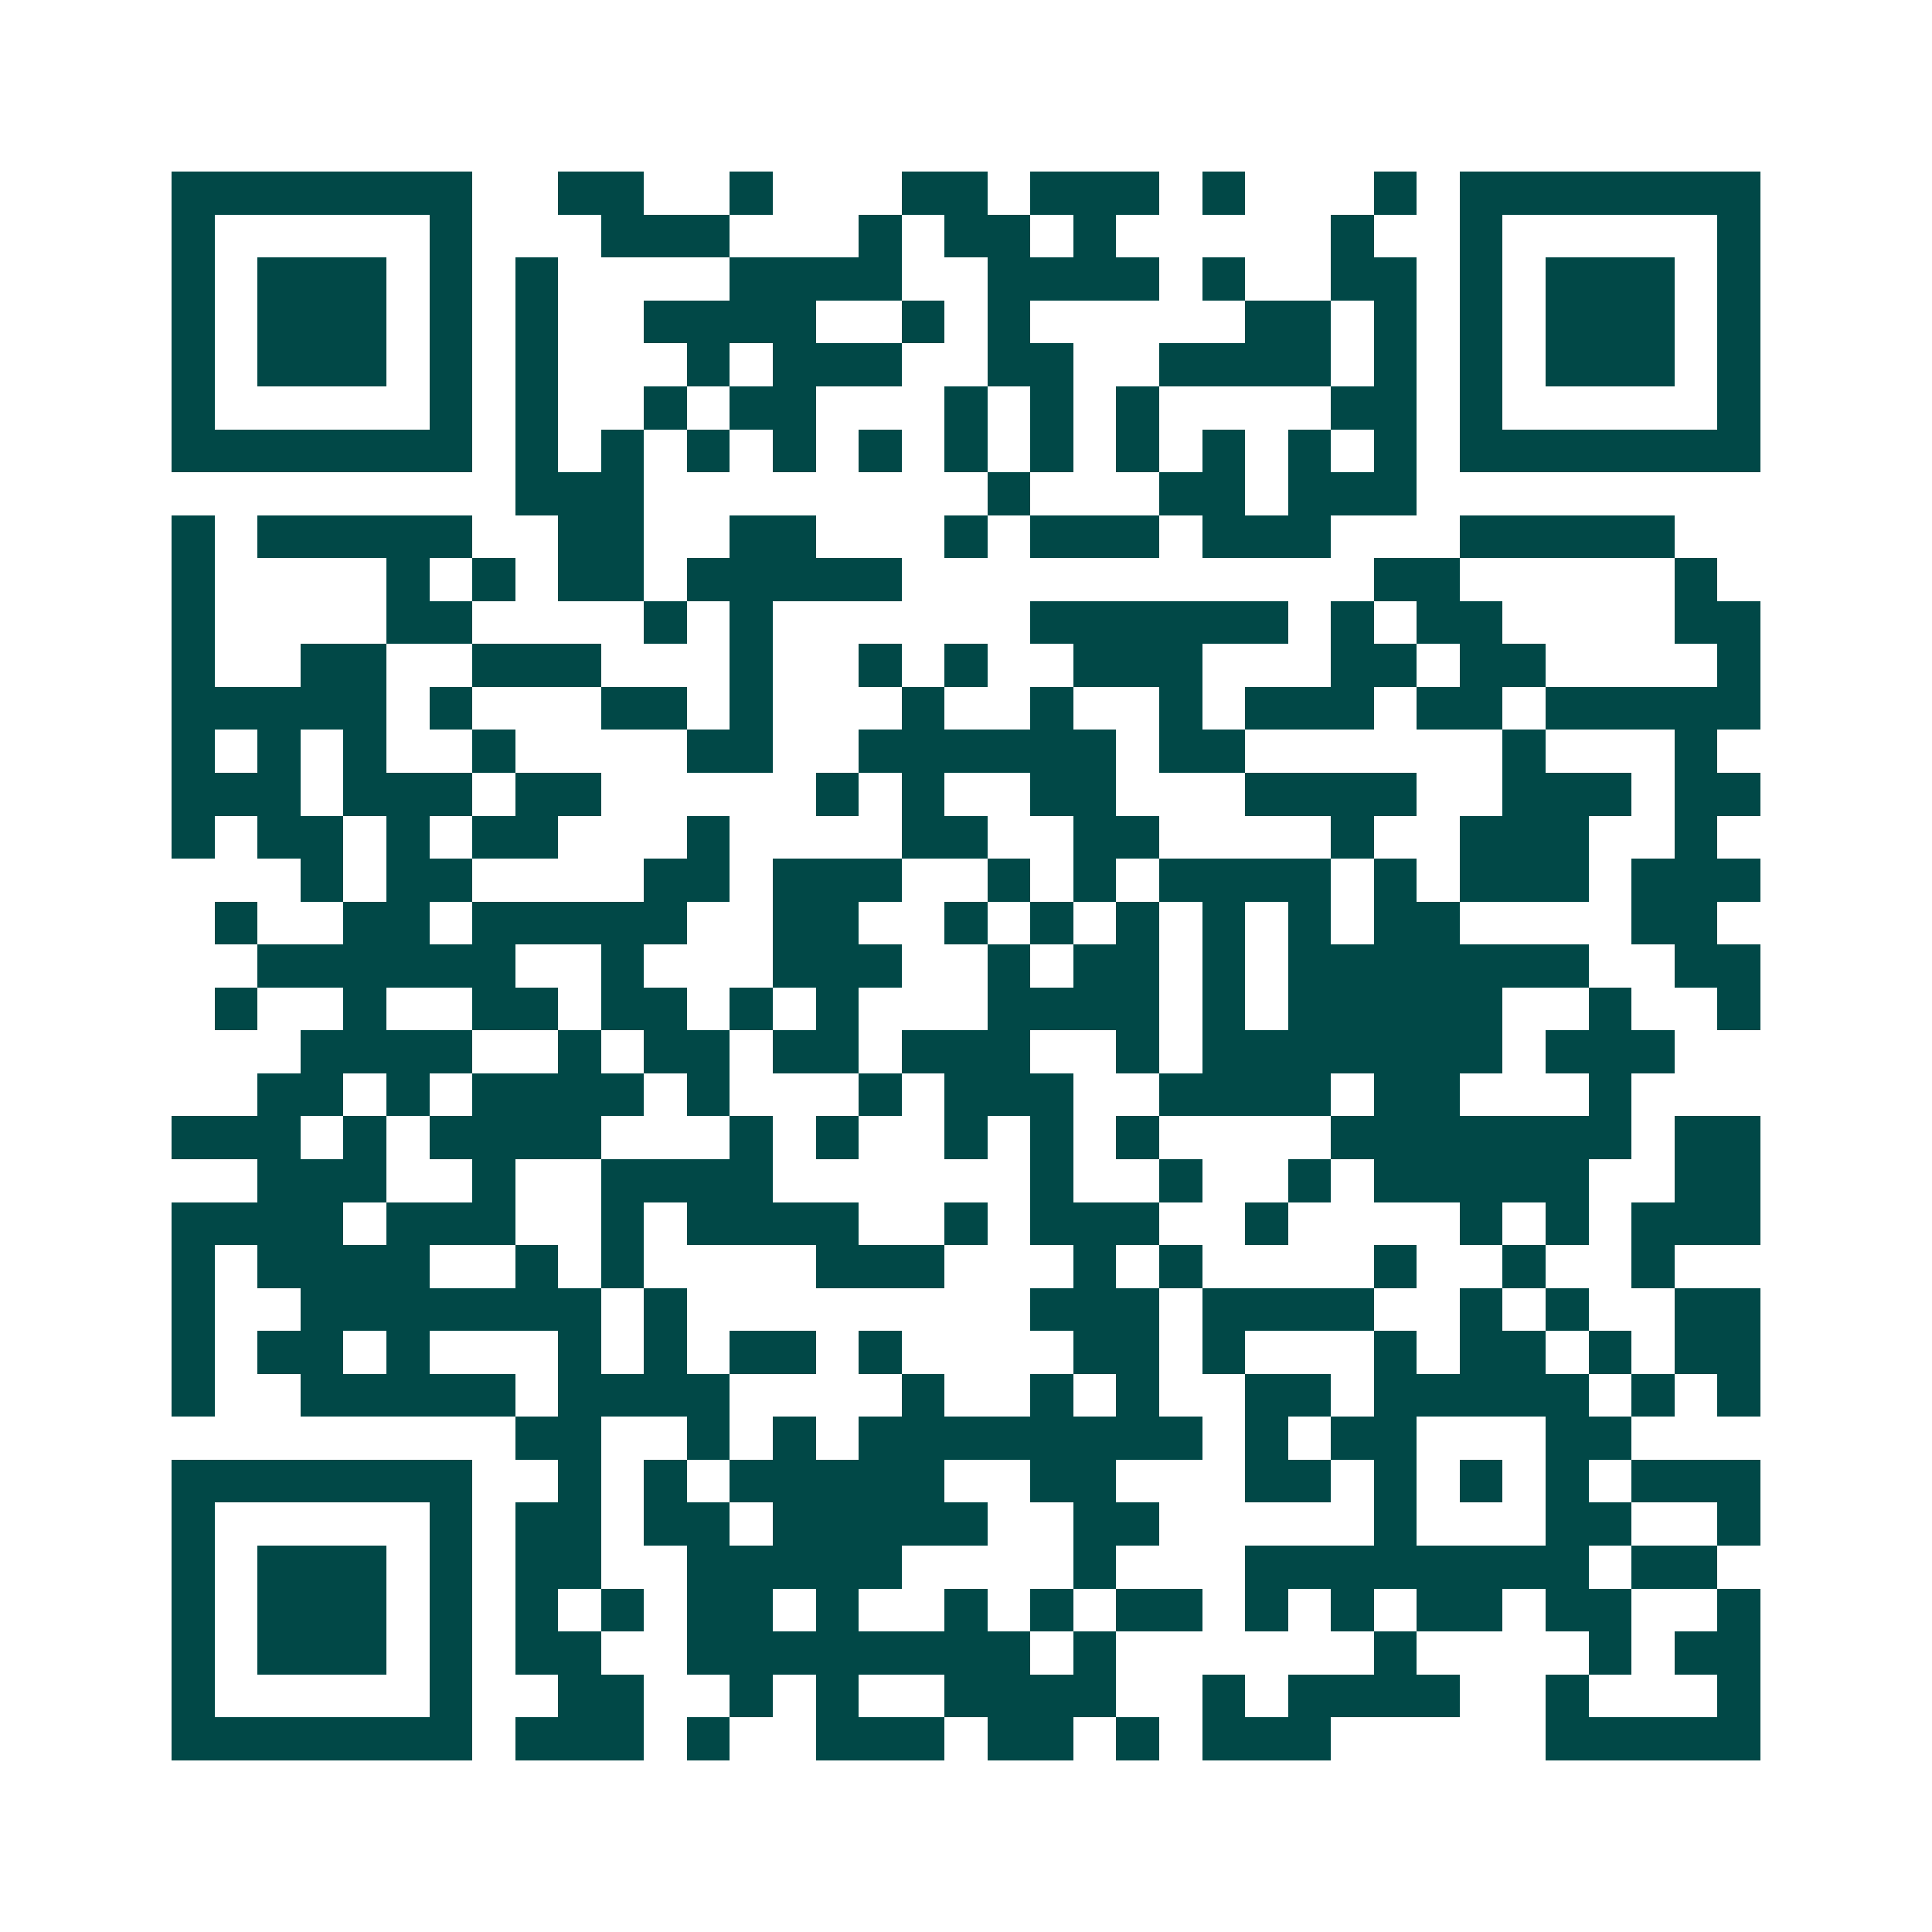 <svg xmlns="http://www.w3.org/2000/svg" width="200" height="200" viewBox="0 0 45 45" shape-rendering="crispEdges"><path fill="#ffffff" d="M0 0h45v45H0z"/><path stroke="#014847" d="M4 4.5h7m2 0h2m2 0h1m3 0h2m1 0h3m1 0h1m3 0h1m1 0h7M4 5.5h1m5 0h1m3 0h3m3 0h1m1 0h2m1 0h1m5 0h1m2 0h1m5 0h1M4 6.5h1m1 0h3m1 0h1m1 0h1m4 0h4m2 0h4m1 0h1m2 0h2m1 0h1m1 0h3m1 0h1M4 7.5h1m1 0h3m1 0h1m1 0h1m2 0h4m2 0h1m1 0h1m5 0h2m1 0h1m1 0h1m1 0h3m1 0h1M4 8.5h1m1 0h3m1 0h1m1 0h1m3 0h1m1 0h3m2 0h2m2 0h4m1 0h1m1 0h1m1 0h3m1 0h1M4 9.5h1m5 0h1m1 0h1m2 0h1m1 0h2m3 0h1m1 0h1m1 0h1m4 0h2m1 0h1m5 0h1M4 10.5h7m1 0h1m1 0h1m1 0h1m1 0h1m1 0h1m1 0h1m1 0h1m1 0h1m1 0h1m1 0h1m1 0h1m1 0h7M12 11.5h3m8 0h1m3 0h2m1 0h3M4 12.5h1m1 0h5m2 0h2m2 0h2m3 0h1m1 0h3m1 0h3m3 0h5M4 13.5h1m4 0h1m1 0h1m1 0h2m1 0h5m11 0h2m5 0h1M4 14.5h1m4 0h2m4 0h1m1 0h1m6 0h6m1 0h1m1 0h2m4 0h2M4 15.5h1m2 0h2m2 0h3m3 0h1m2 0h1m1 0h1m2 0h3m3 0h2m1 0h2m4 0h1M4 16.5h5m1 0h1m3 0h2m1 0h1m3 0h1m2 0h1m2 0h1m1 0h3m1 0h2m1 0h5M4 17.5h1m1 0h1m1 0h1m2 0h1m4 0h2m2 0h6m1 0h2m6 0h1m3 0h1M4 18.5h3m1 0h3m1 0h2m5 0h1m1 0h1m2 0h2m3 0h4m2 0h3m1 0h2M4 19.5h1m1 0h2m1 0h1m1 0h2m3 0h1m4 0h2m2 0h2m4 0h1m2 0h3m2 0h1M7 20.5h1m1 0h2m4 0h2m1 0h3m2 0h1m1 0h1m1 0h4m1 0h1m1 0h3m1 0h3M5 21.5h1m2 0h2m1 0h5m2 0h2m2 0h1m1 0h1m1 0h1m1 0h1m1 0h1m1 0h2m4 0h2M6 22.5h6m2 0h1m3 0h3m2 0h1m1 0h2m1 0h1m1 0h7m2 0h2M5 23.5h1m2 0h1m2 0h2m1 0h2m1 0h1m1 0h1m3 0h4m1 0h1m1 0h5m2 0h1m2 0h1M7 24.5h4m2 0h1m1 0h2m1 0h2m1 0h3m2 0h1m1 0h7m1 0h3M6 25.5h2m1 0h1m1 0h4m1 0h1m3 0h1m1 0h3m2 0h4m1 0h2m3 0h1M4 26.5h3m1 0h1m1 0h4m3 0h1m1 0h1m2 0h1m1 0h1m1 0h1m4 0h7m1 0h2M6 27.5h3m2 0h1m2 0h4m6 0h1m2 0h1m2 0h1m1 0h5m2 0h2M4 28.5h4m1 0h3m2 0h1m1 0h4m2 0h1m1 0h3m2 0h1m4 0h1m1 0h1m1 0h3M4 29.5h1m1 0h4m2 0h1m1 0h1m4 0h3m3 0h1m1 0h1m4 0h1m2 0h1m2 0h1M4 30.5h1m2 0h7m1 0h1m8 0h3m1 0h4m2 0h1m1 0h1m2 0h2M4 31.5h1m1 0h2m1 0h1m3 0h1m1 0h1m1 0h2m1 0h1m4 0h2m1 0h1m3 0h1m1 0h2m1 0h1m1 0h2M4 32.5h1m2 0h5m1 0h4m4 0h1m2 0h1m1 0h1m2 0h2m1 0h5m1 0h1m1 0h1M12 33.5h2m2 0h1m1 0h1m1 0h8m1 0h1m1 0h2m3 0h2M4 34.5h7m2 0h1m1 0h1m1 0h5m2 0h2m3 0h2m1 0h1m1 0h1m1 0h1m1 0h3M4 35.5h1m5 0h1m1 0h2m1 0h2m1 0h5m2 0h2m5 0h1m3 0h2m2 0h1M4 36.5h1m1 0h3m1 0h1m1 0h2m2 0h5m4 0h1m3 0h8m1 0h2M4 37.5h1m1 0h3m1 0h1m1 0h1m1 0h1m1 0h2m1 0h1m2 0h1m1 0h1m1 0h2m1 0h1m1 0h1m1 0h2m1 0h2m2 0h1M4 38.5h1m1 0h3m1 0h1m1 0h2m2 0h8m1 0h1m6 0h1m4 0h1m1 0h2M4 39.5h1m5 0h1m2 0h2m2 0h1m1 0h1m2 0h4m2 0h1m1 0h4m2 0h1m3 0h1M4 40.5h7m1 0h3m1 0h1m2 0h3m1 0h2m1 0h1m1 0h3m5 0h5"/></svg>
